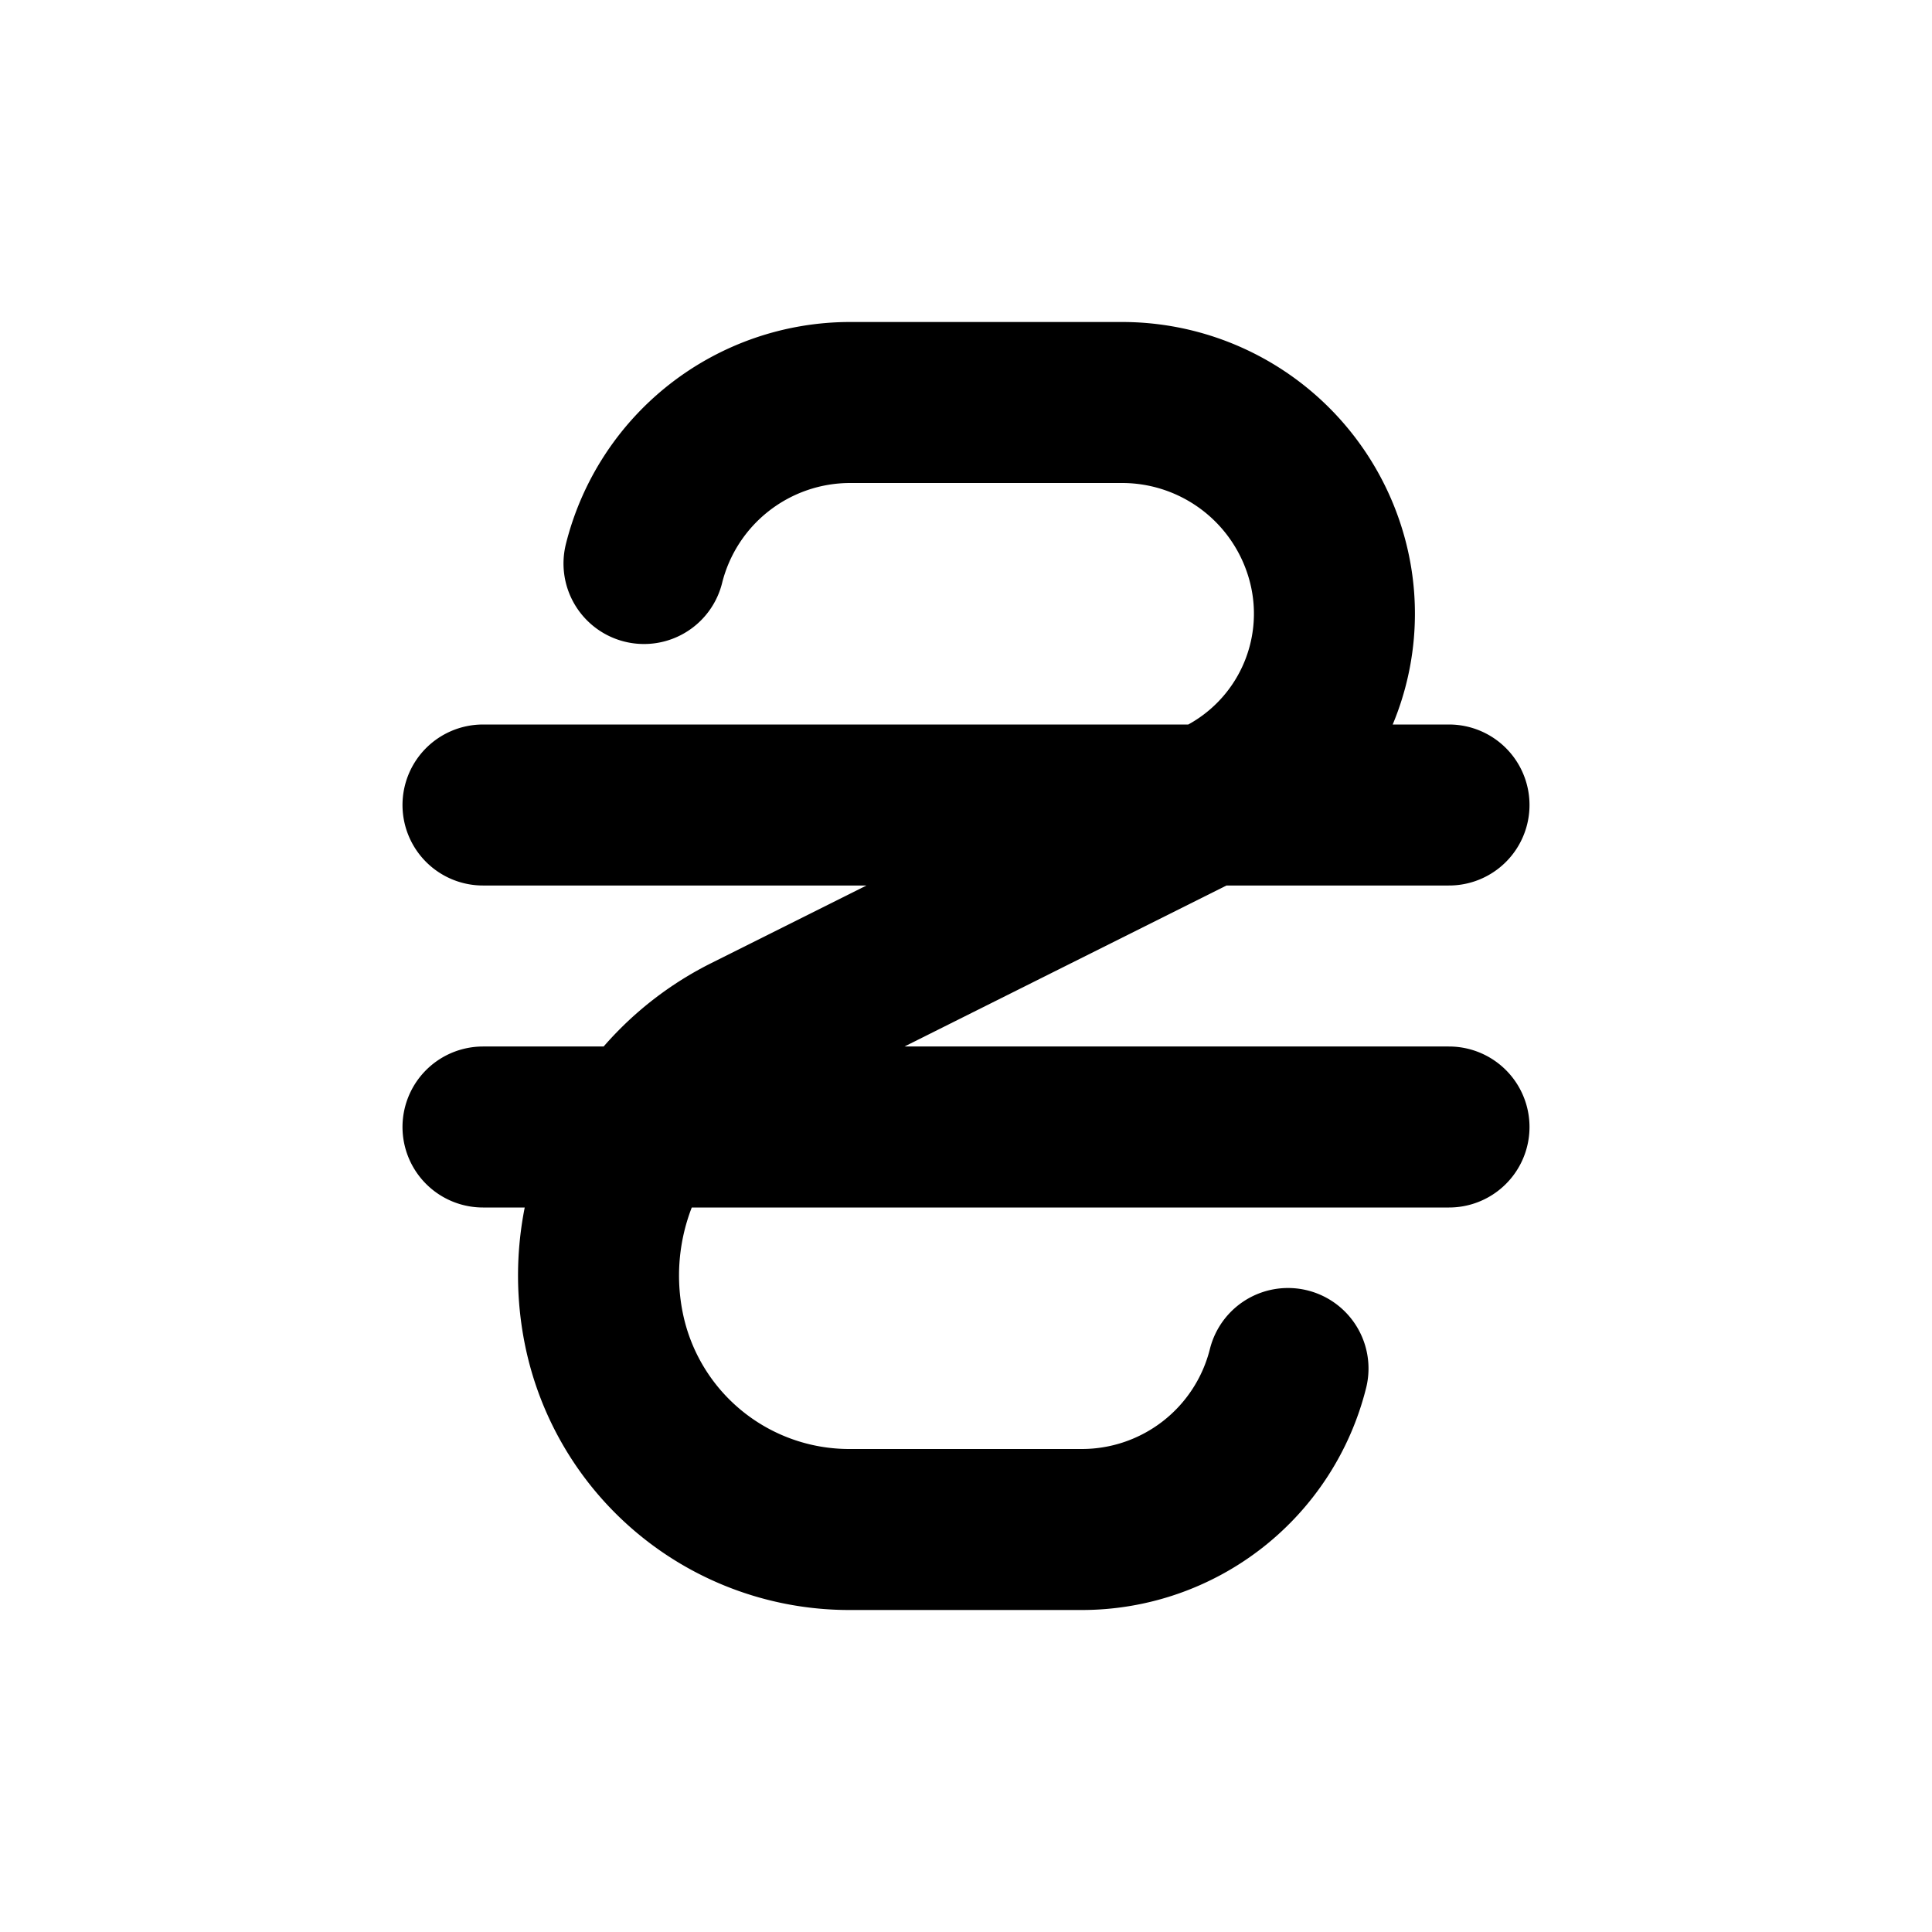 <?xml version="1.0" encoding="utf-8"?>
<!-- Generator: www.svgicons.com -->
<svg xmlns="http://www.w3.org/2000/svg" width="800" height="800" viewBox="0 0 24 24">
<path fill="none" stroke="currentColor" stroke-linecap="round" stroke-linejoin="round" stroke-width="2" d="M8 7a2.64 2.64 0 0 1 2.562-2h3.376A2.64 2.64 0 0 1 16.5 7a2.57 2.57 0 0 1-1.344 2.922L9.28 12.86A3.338 3.338 0 0 0 7.5 16.5a3.11 3.11 0 0 0 3.05 2.5h2.888A2.64 2.64 0 0 0 16 17M6 10h12M6 14h12"/>
</svg>